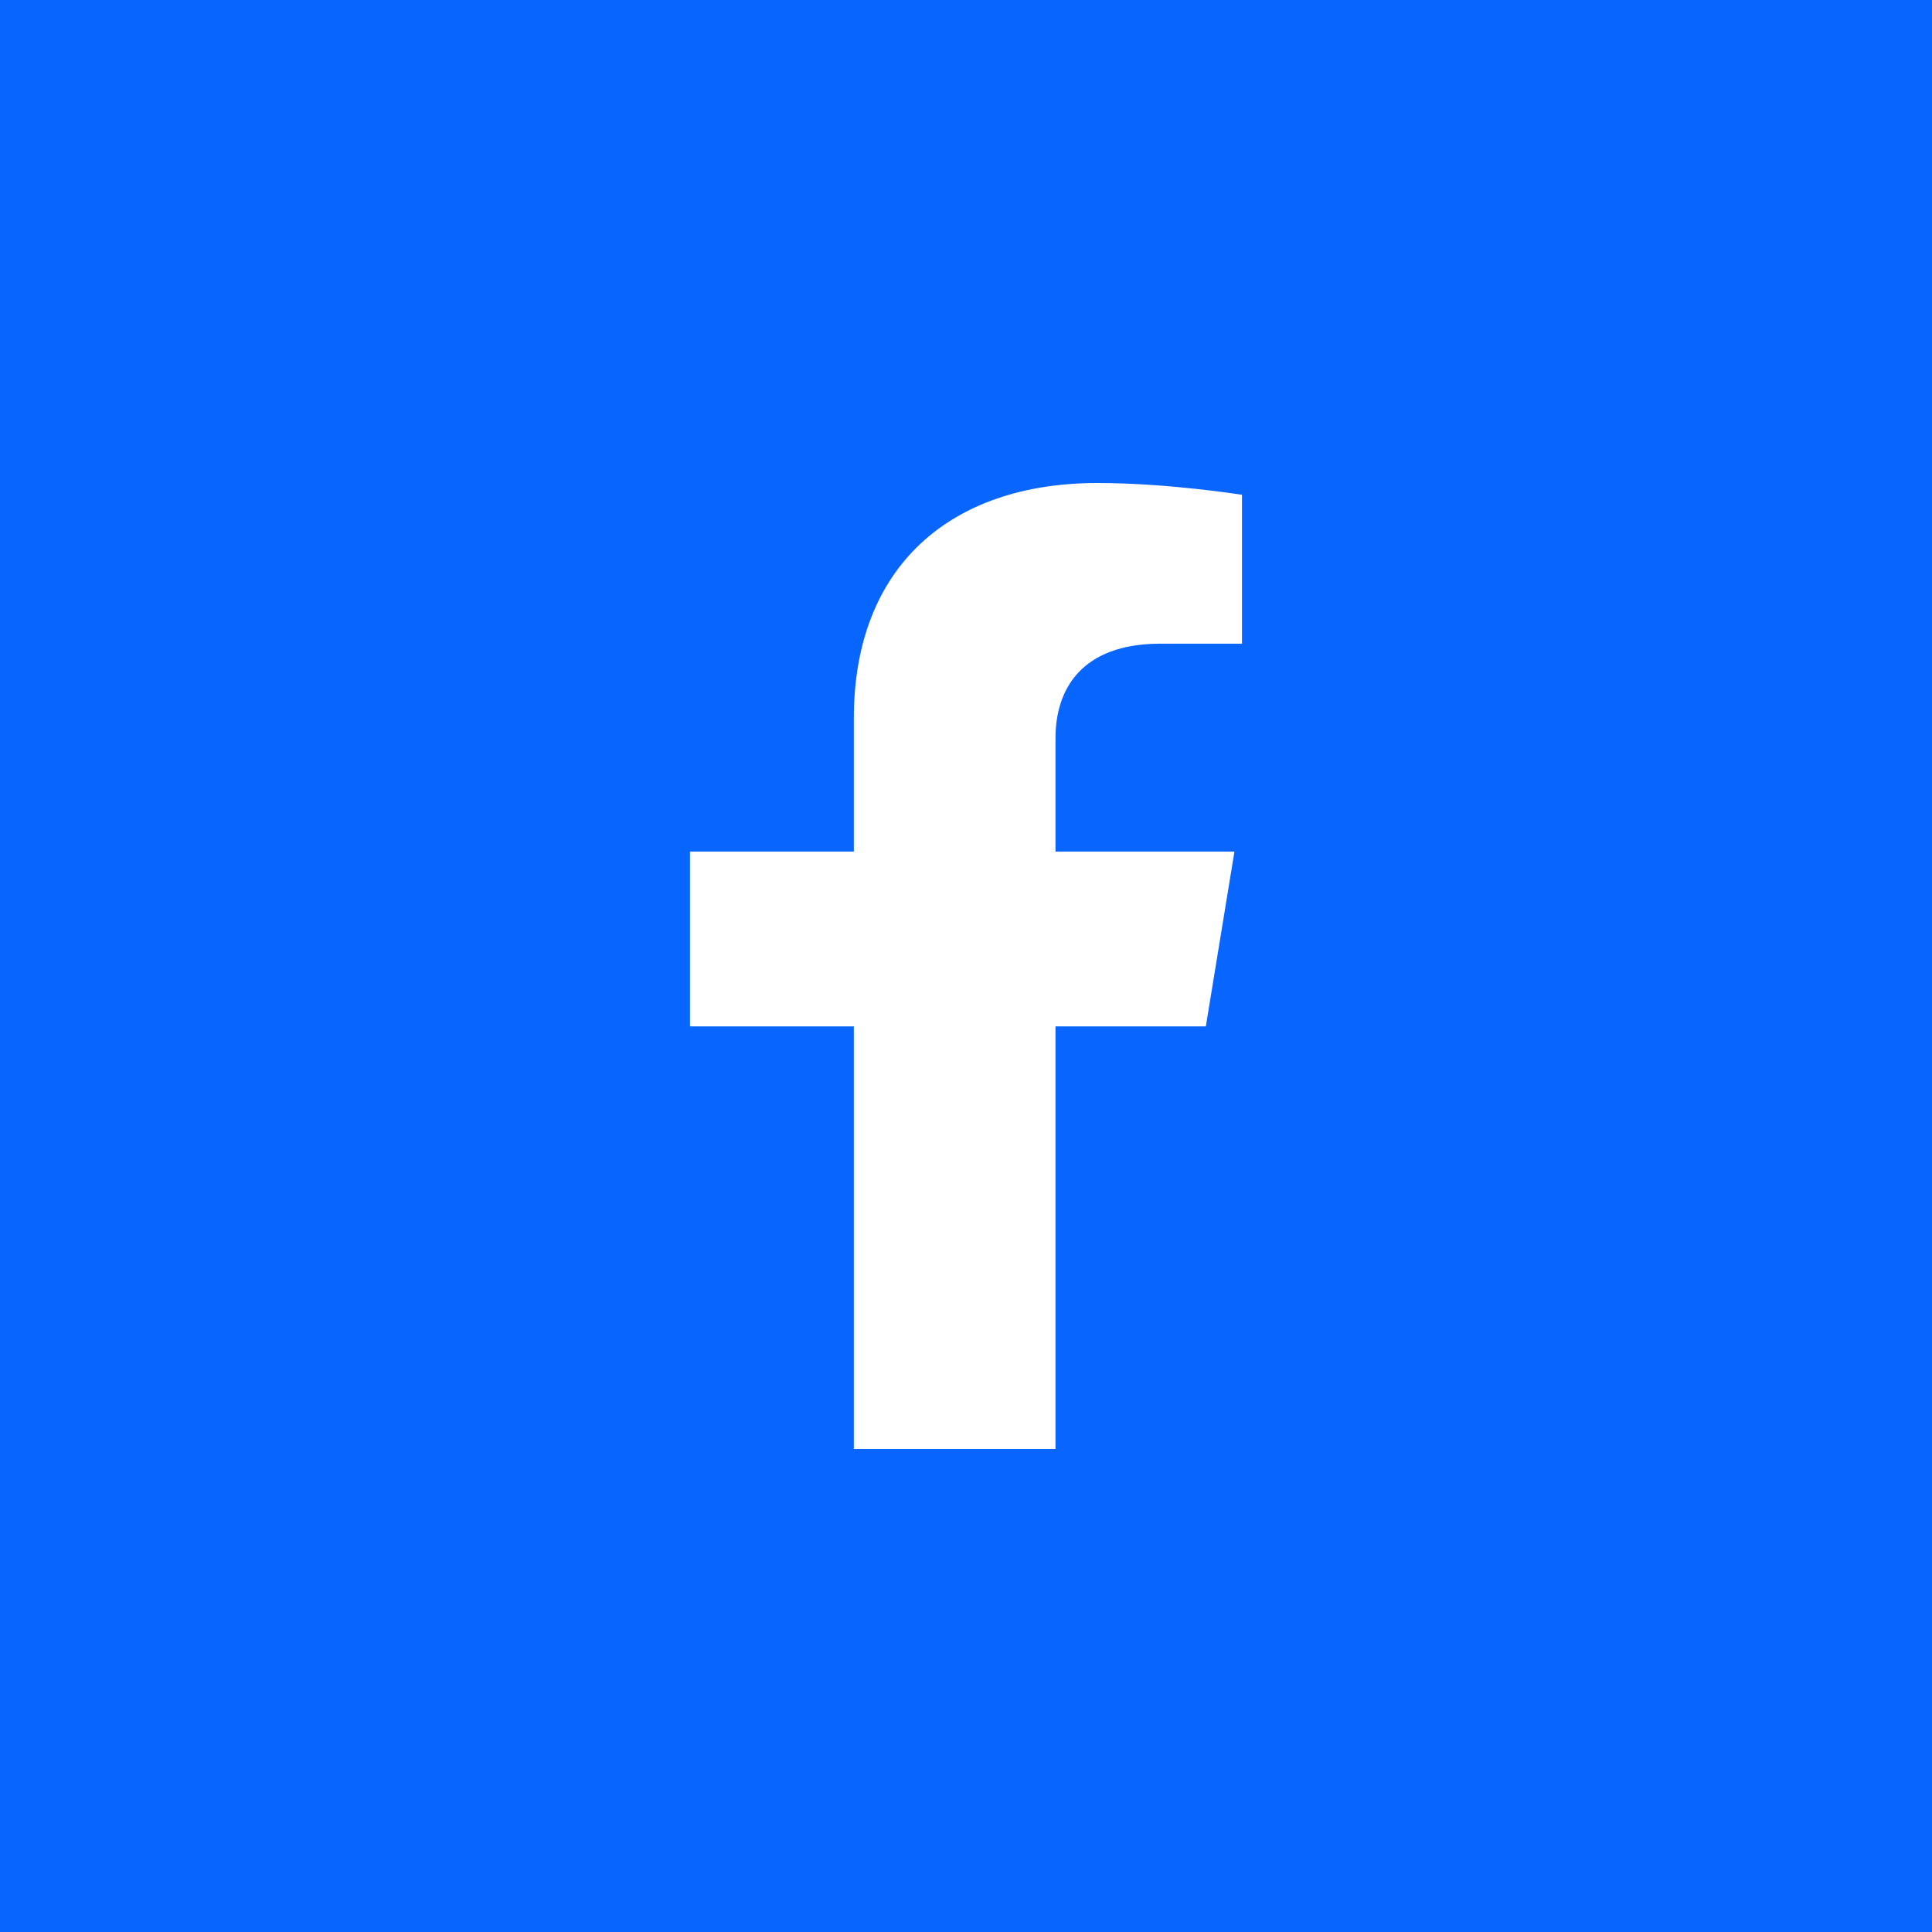 <svg width="56" height="56" viewBox="0 0 56 56" fill="none" xmlns="http://www.w3.org/2000/svg">
<rect width="56" height="56" fill="#0866FF"/>
<path d="M24.749 29.75V42H30.594V29.75H34.952L35.781 24.683H30.594V21.394C30.594 20.008 31.318 18.657 33.642 18.657H36V14.342C36 14.342 33.86 14 31.813 14C27.541 14 24.749 16.427 24.749 20.82V24.683H20V29.75H24.749Z" fill="white"/>
</svg>
